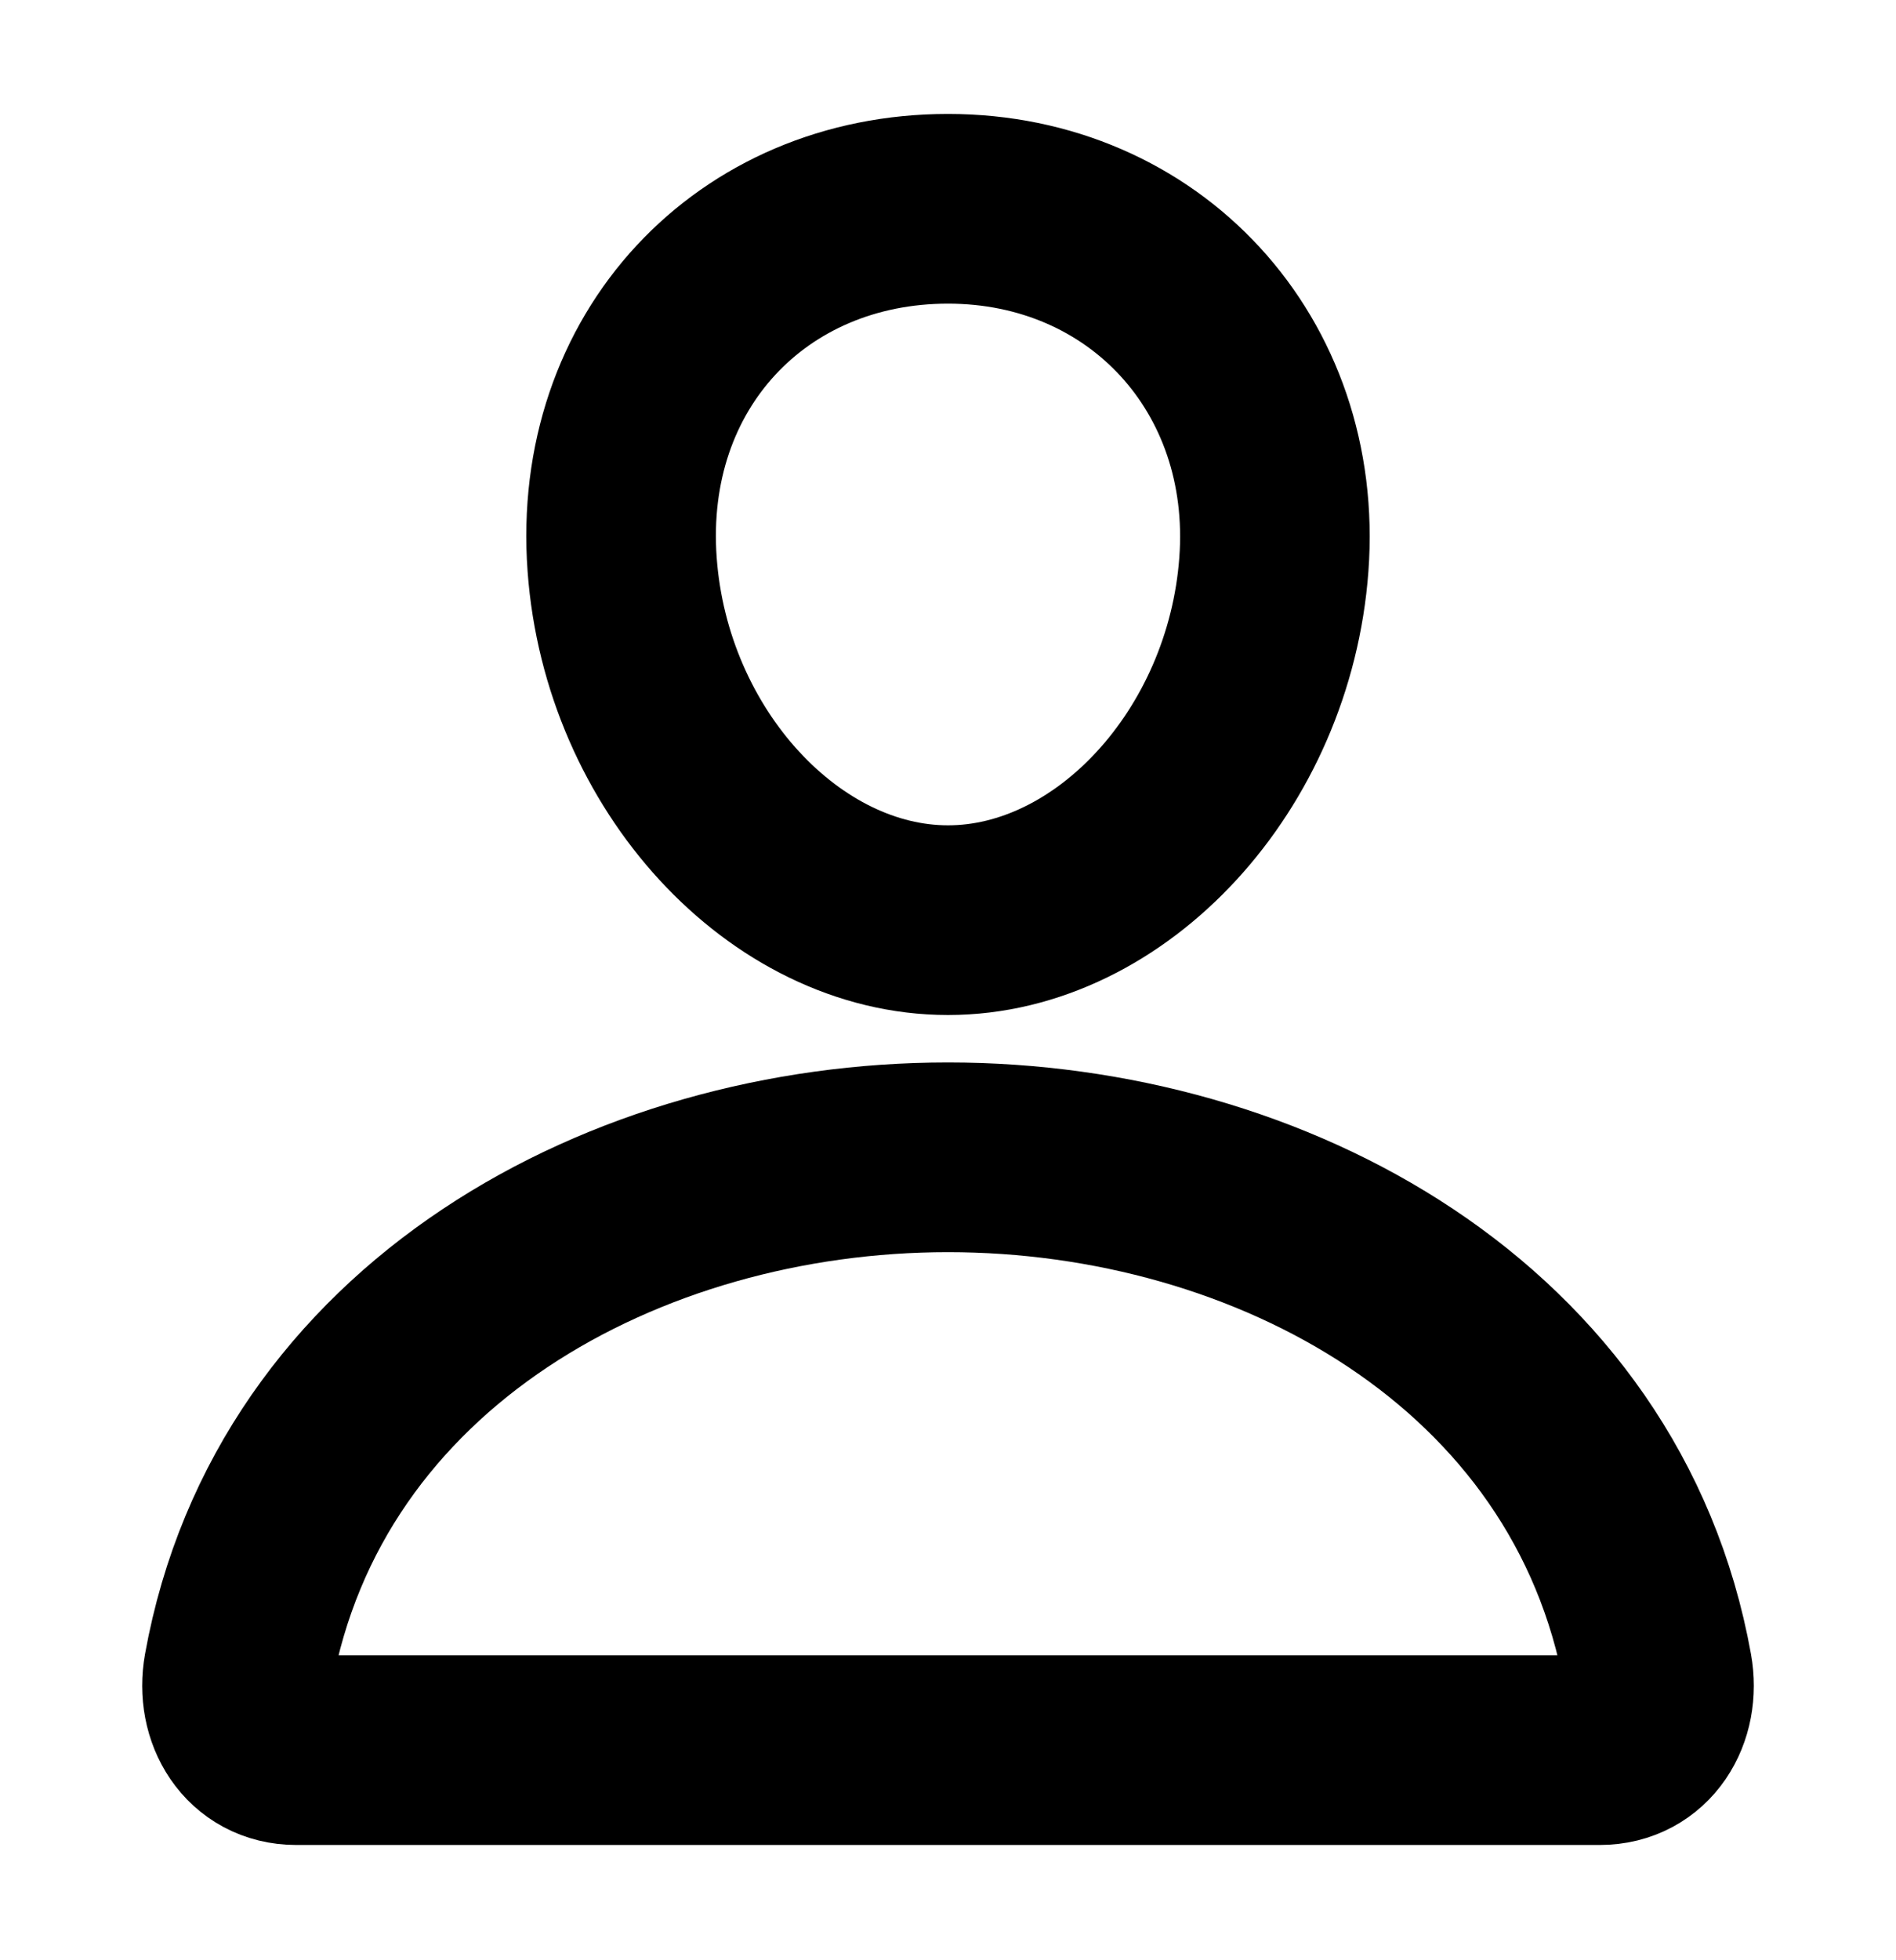 <svg width="30" height="31" viewBox="0 0 30 31" fill="none" xmlns="http://www.w3.org/2000/svg">
<path d="M20.156 8.927C19.927 12.025 17.578 14.552 15 14.552C12.422 14.552 10.069 12.025 9.844 8.927C9.609 5.704 11.895 3.302 15 3.302C18.105 3.302 20.39 5.763 20.156 8.927Z" fill="transparent" stroke="black" stroke-width="3" stroke-linecap="round" stroke-linejoin="round"/>
<path d="M15 18.302C9.902 18.302 4.728 21.114 3.771 26.423C3.656 27.063 4.018 27.677 4.687 27.677H25.312C25.983 27.677 26.345 27.063 26.229 26.423C25.271 21.114 20.098 18.302 15 18.302Z" fill="transparent" stroke="black" stroke-width="3" stroke-miterlimit="10"/>
</svg>
